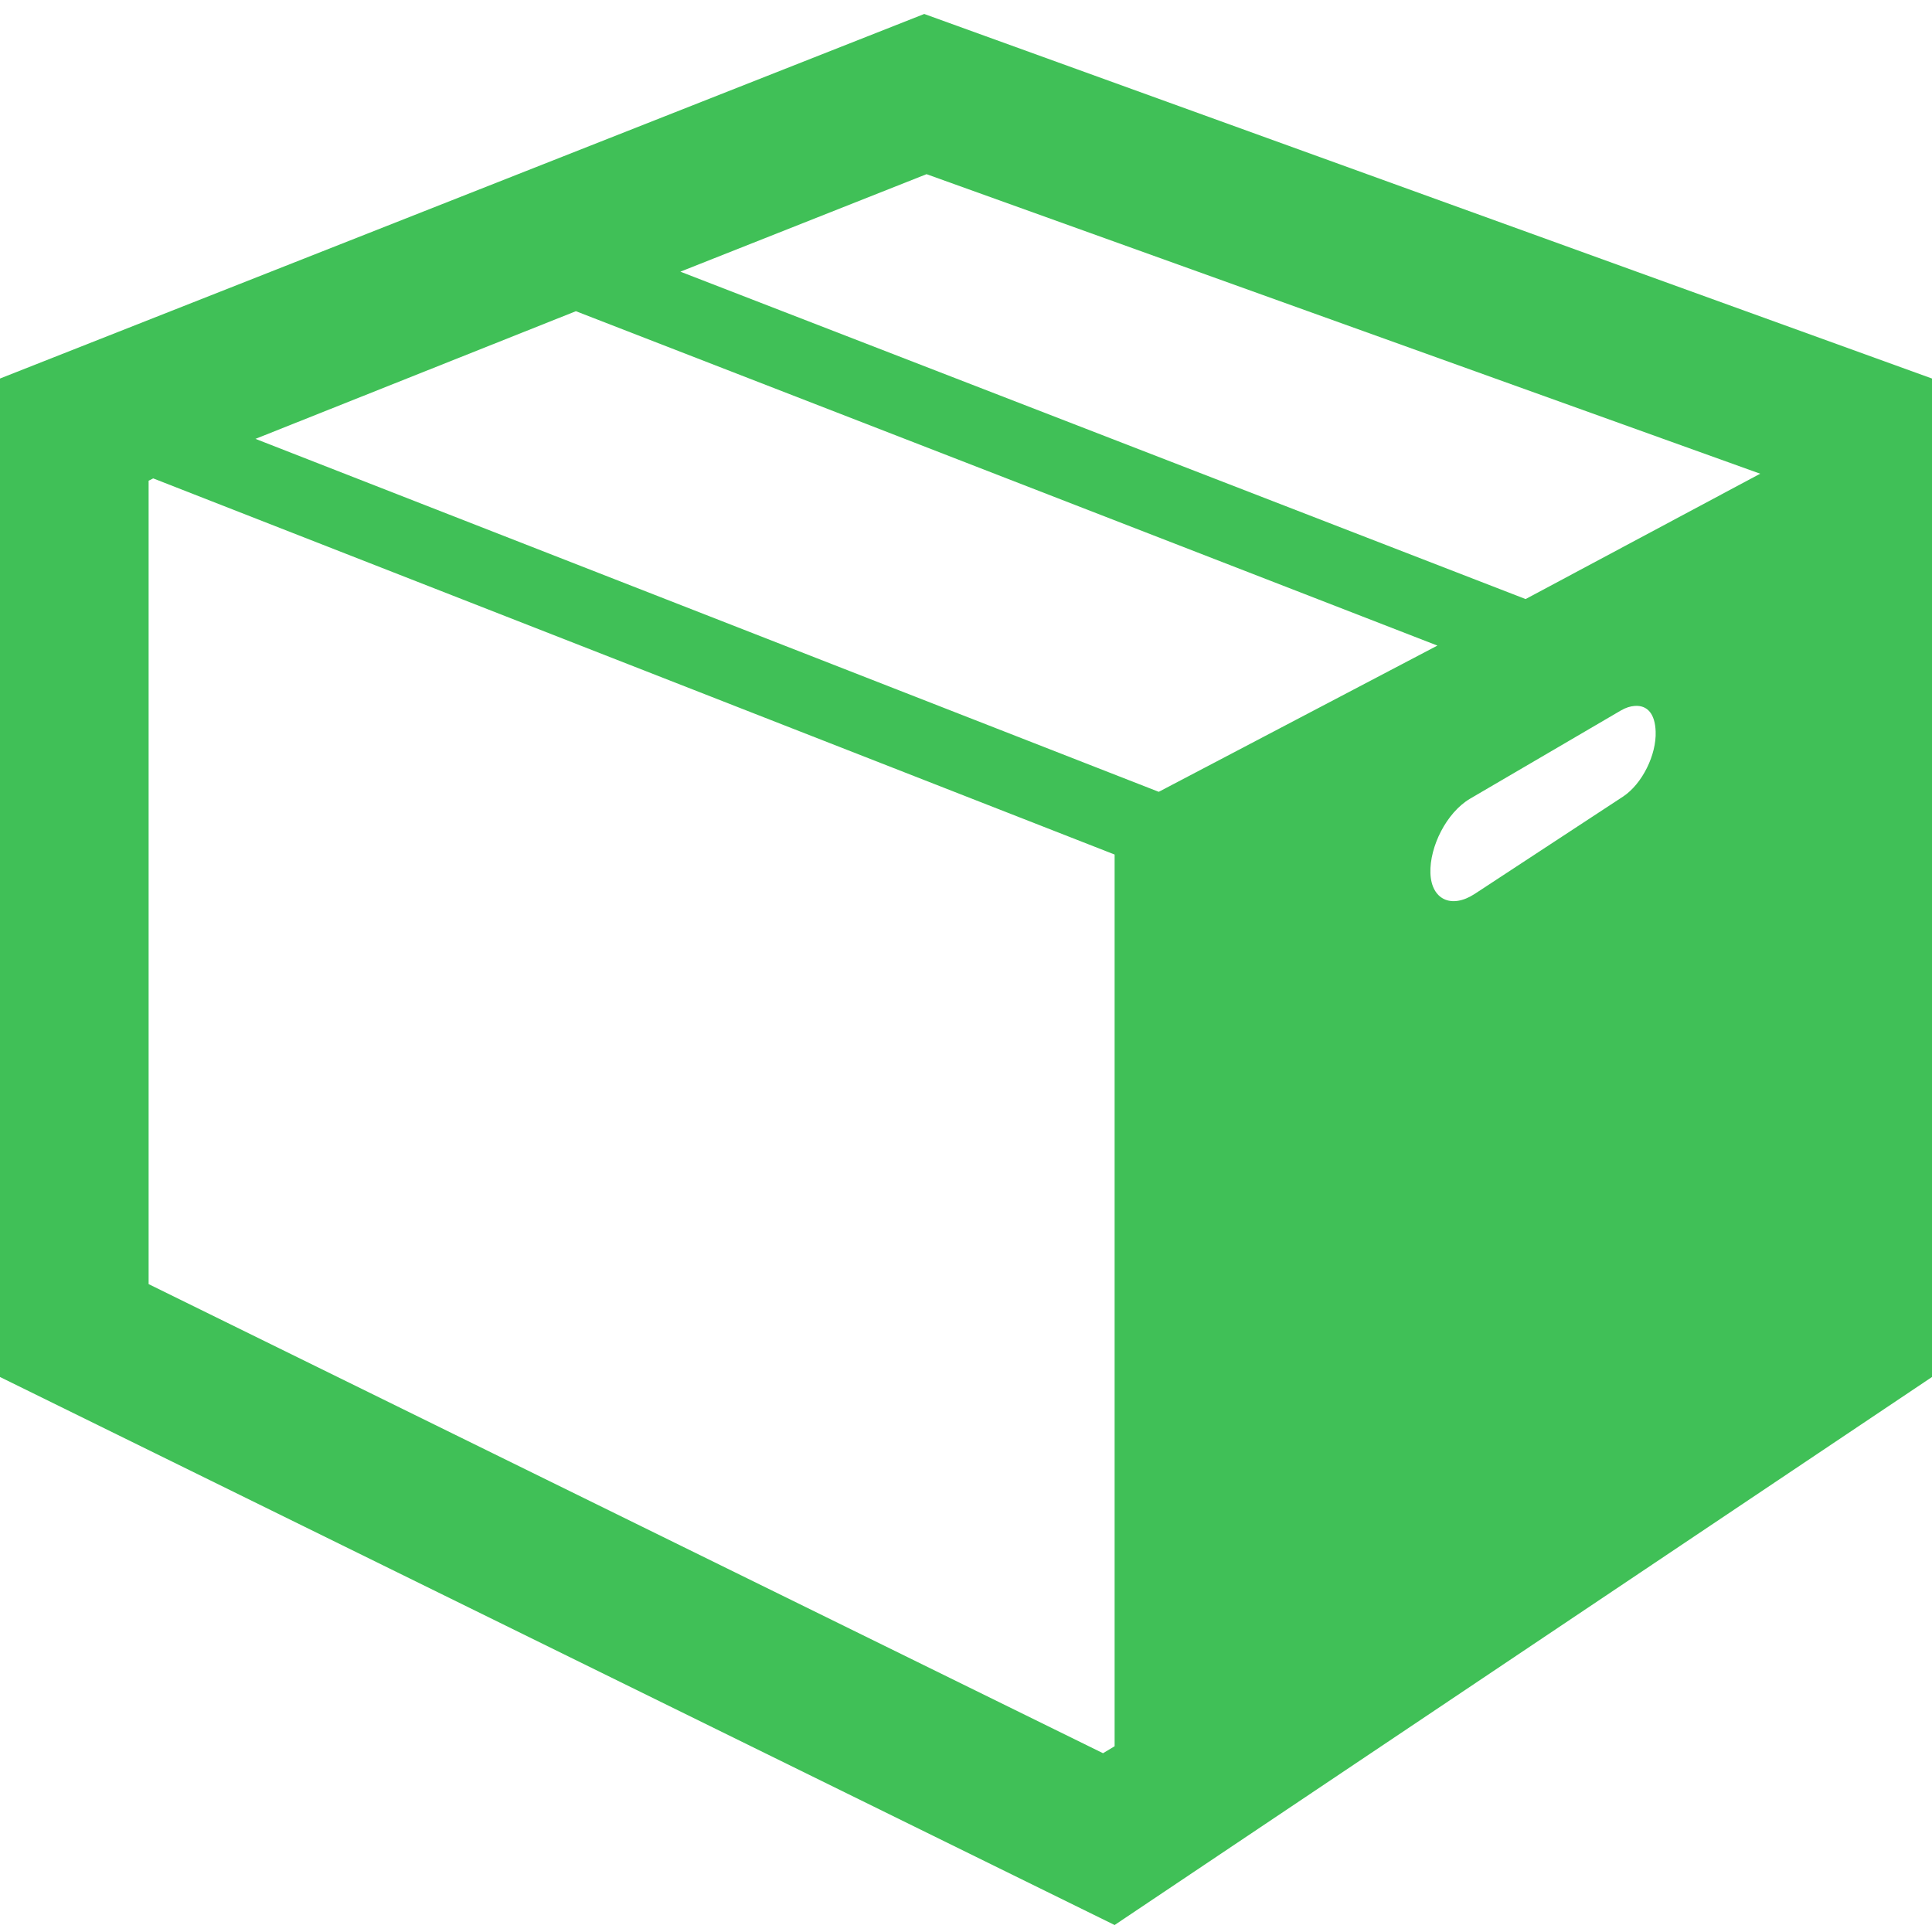 <svg height="26px" width="26px" viewBox="0 0 26 26" xmlns="http://www.w3.org/2000/svg" fill="#40C057"><path d="M 12.438 0.188 L 0 5.094 L 0 18.531 L 15 25.906 L 26 18.531 L 26 5.094 Z M 12.469 2.344 L 23.688 6.375 L 20.531 8.062 L 9.156 3.656 Z M 7.75 4.188 L 19.344 8.688 L 15.594 10.656 L 3.438 5.906 Z M 2.062 6.438 L 15 11.5 L 15 23.5 L 14.844 23.594 L 2 17.281 L 2 6.469 Z M 22 9.5 C 22.172 9.488 22.273 9.609 22.281 9.844 C 22.293 10.156 22.102 10.547 21.844 10.719 L 19.844 12.031 C 19.531 12.234 19.262 12.105 19.25 11.75 C 19.238 11.395 19.465 10.938 19.781 10.75 L 21.812 9.562 C 21.879 9.523 21.941 9.504 22 9.5 Z"></path></svg>
